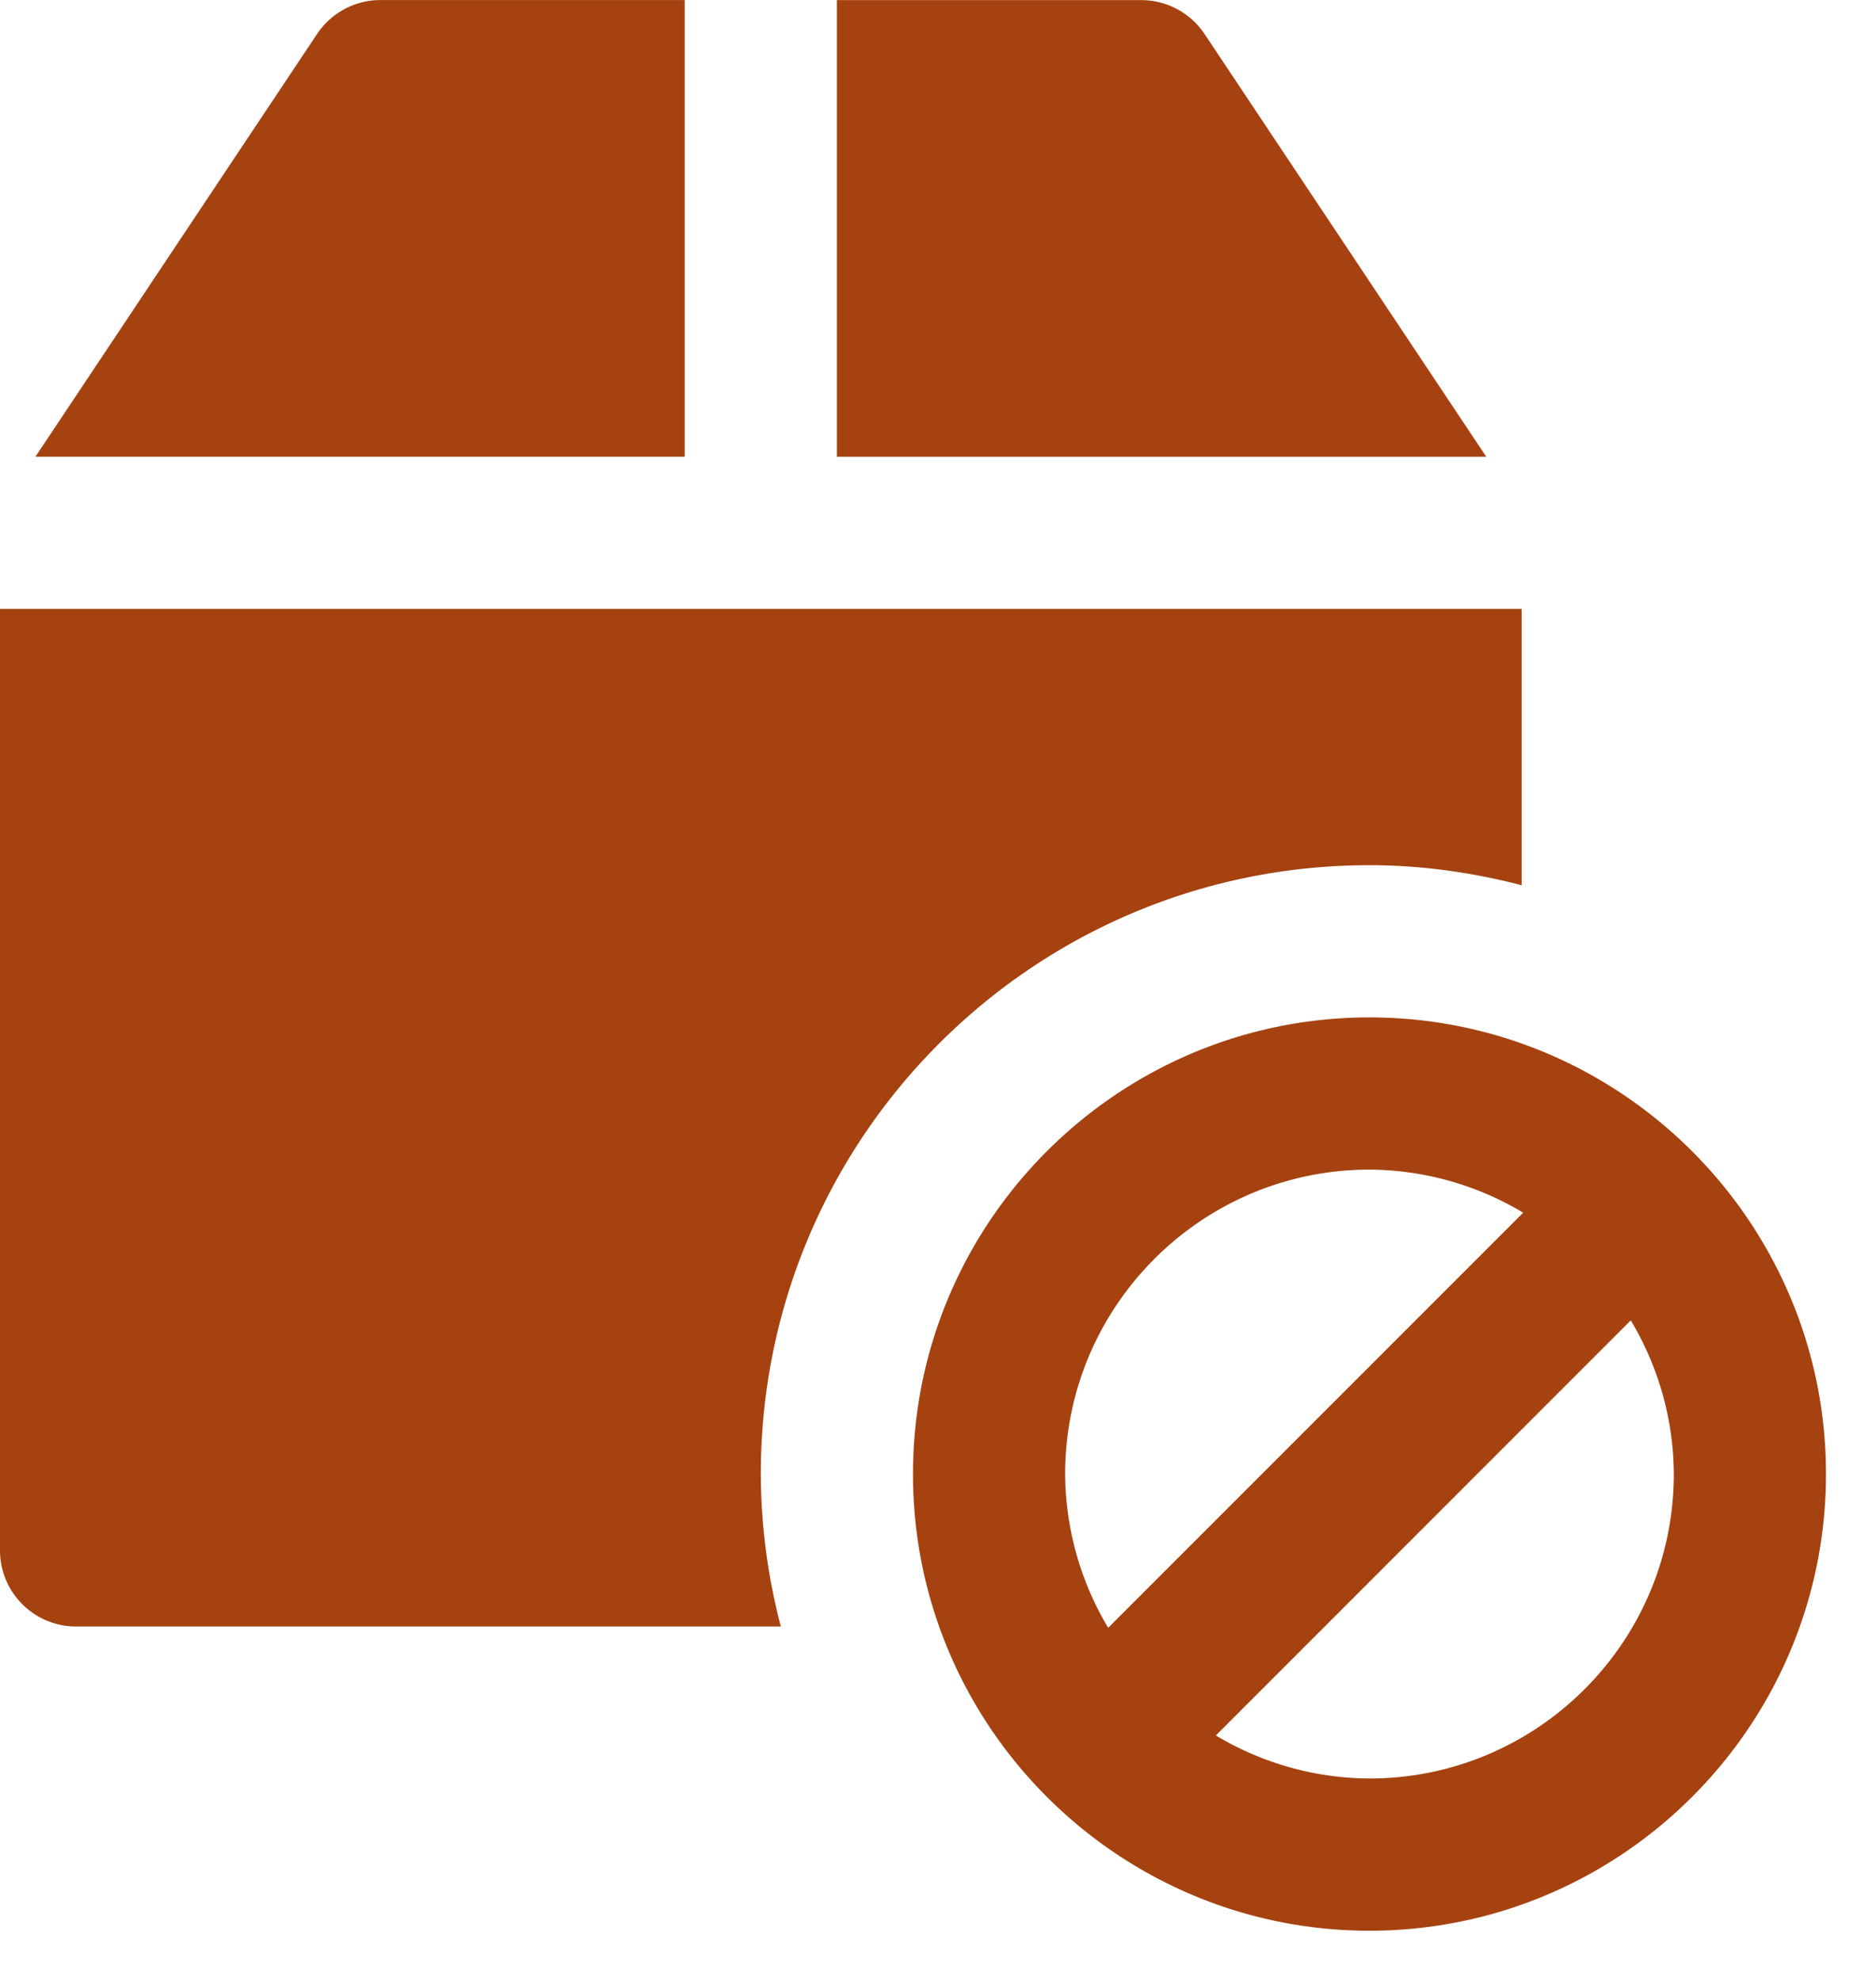 <svg width="36" height="38" xmlns="http://www.w3.org/2000/svg">
    <g fill="#A54210" fill-rule="evenodd">
        <path d="M13.14.001H7.3c-.488 0-.943.244-1.215.65L.68 8.761H13.14V.001zM23.115.652A1.462 1.462 0 0 0 21.9.002h-5.84v8.76h12.461L23.115.652zM29.2 16.981v-5.3H0v18.06c0 .806.654 1.46 1.46 1.46h13.524a11.636 11.636 0 0 1-.384-2.924c0-6.45 5.23-11.68 11.68-11.68 1.01 0 1.984.142 2.92.384z"/>
        <path d="M26.28 34.117a5.78 5.78 0 0 1-2.948-.826l7.962-7.962a5.78 5.78 0 0 1 .826 2.948c0 3.22-2.62 5.84-5.84 5.84m-5.84-5.84c0-3.22 2.62-5.84 5.84-5.84a5.8 5.8 0 0 1 2.95.826l-7.964 7.963a5.8 5.8 0 0 1-.826-2.949m5.84-8.76c-4.831 0-8.76 3.929-8.76 8.76 0 4.831 3.929 8.76 8.76 8.76 4.831 0 8.76-3.929 8.76-8.76 0-4.831-3.929-8.76-8.76-8.76"/>
    </g>
</svg>
